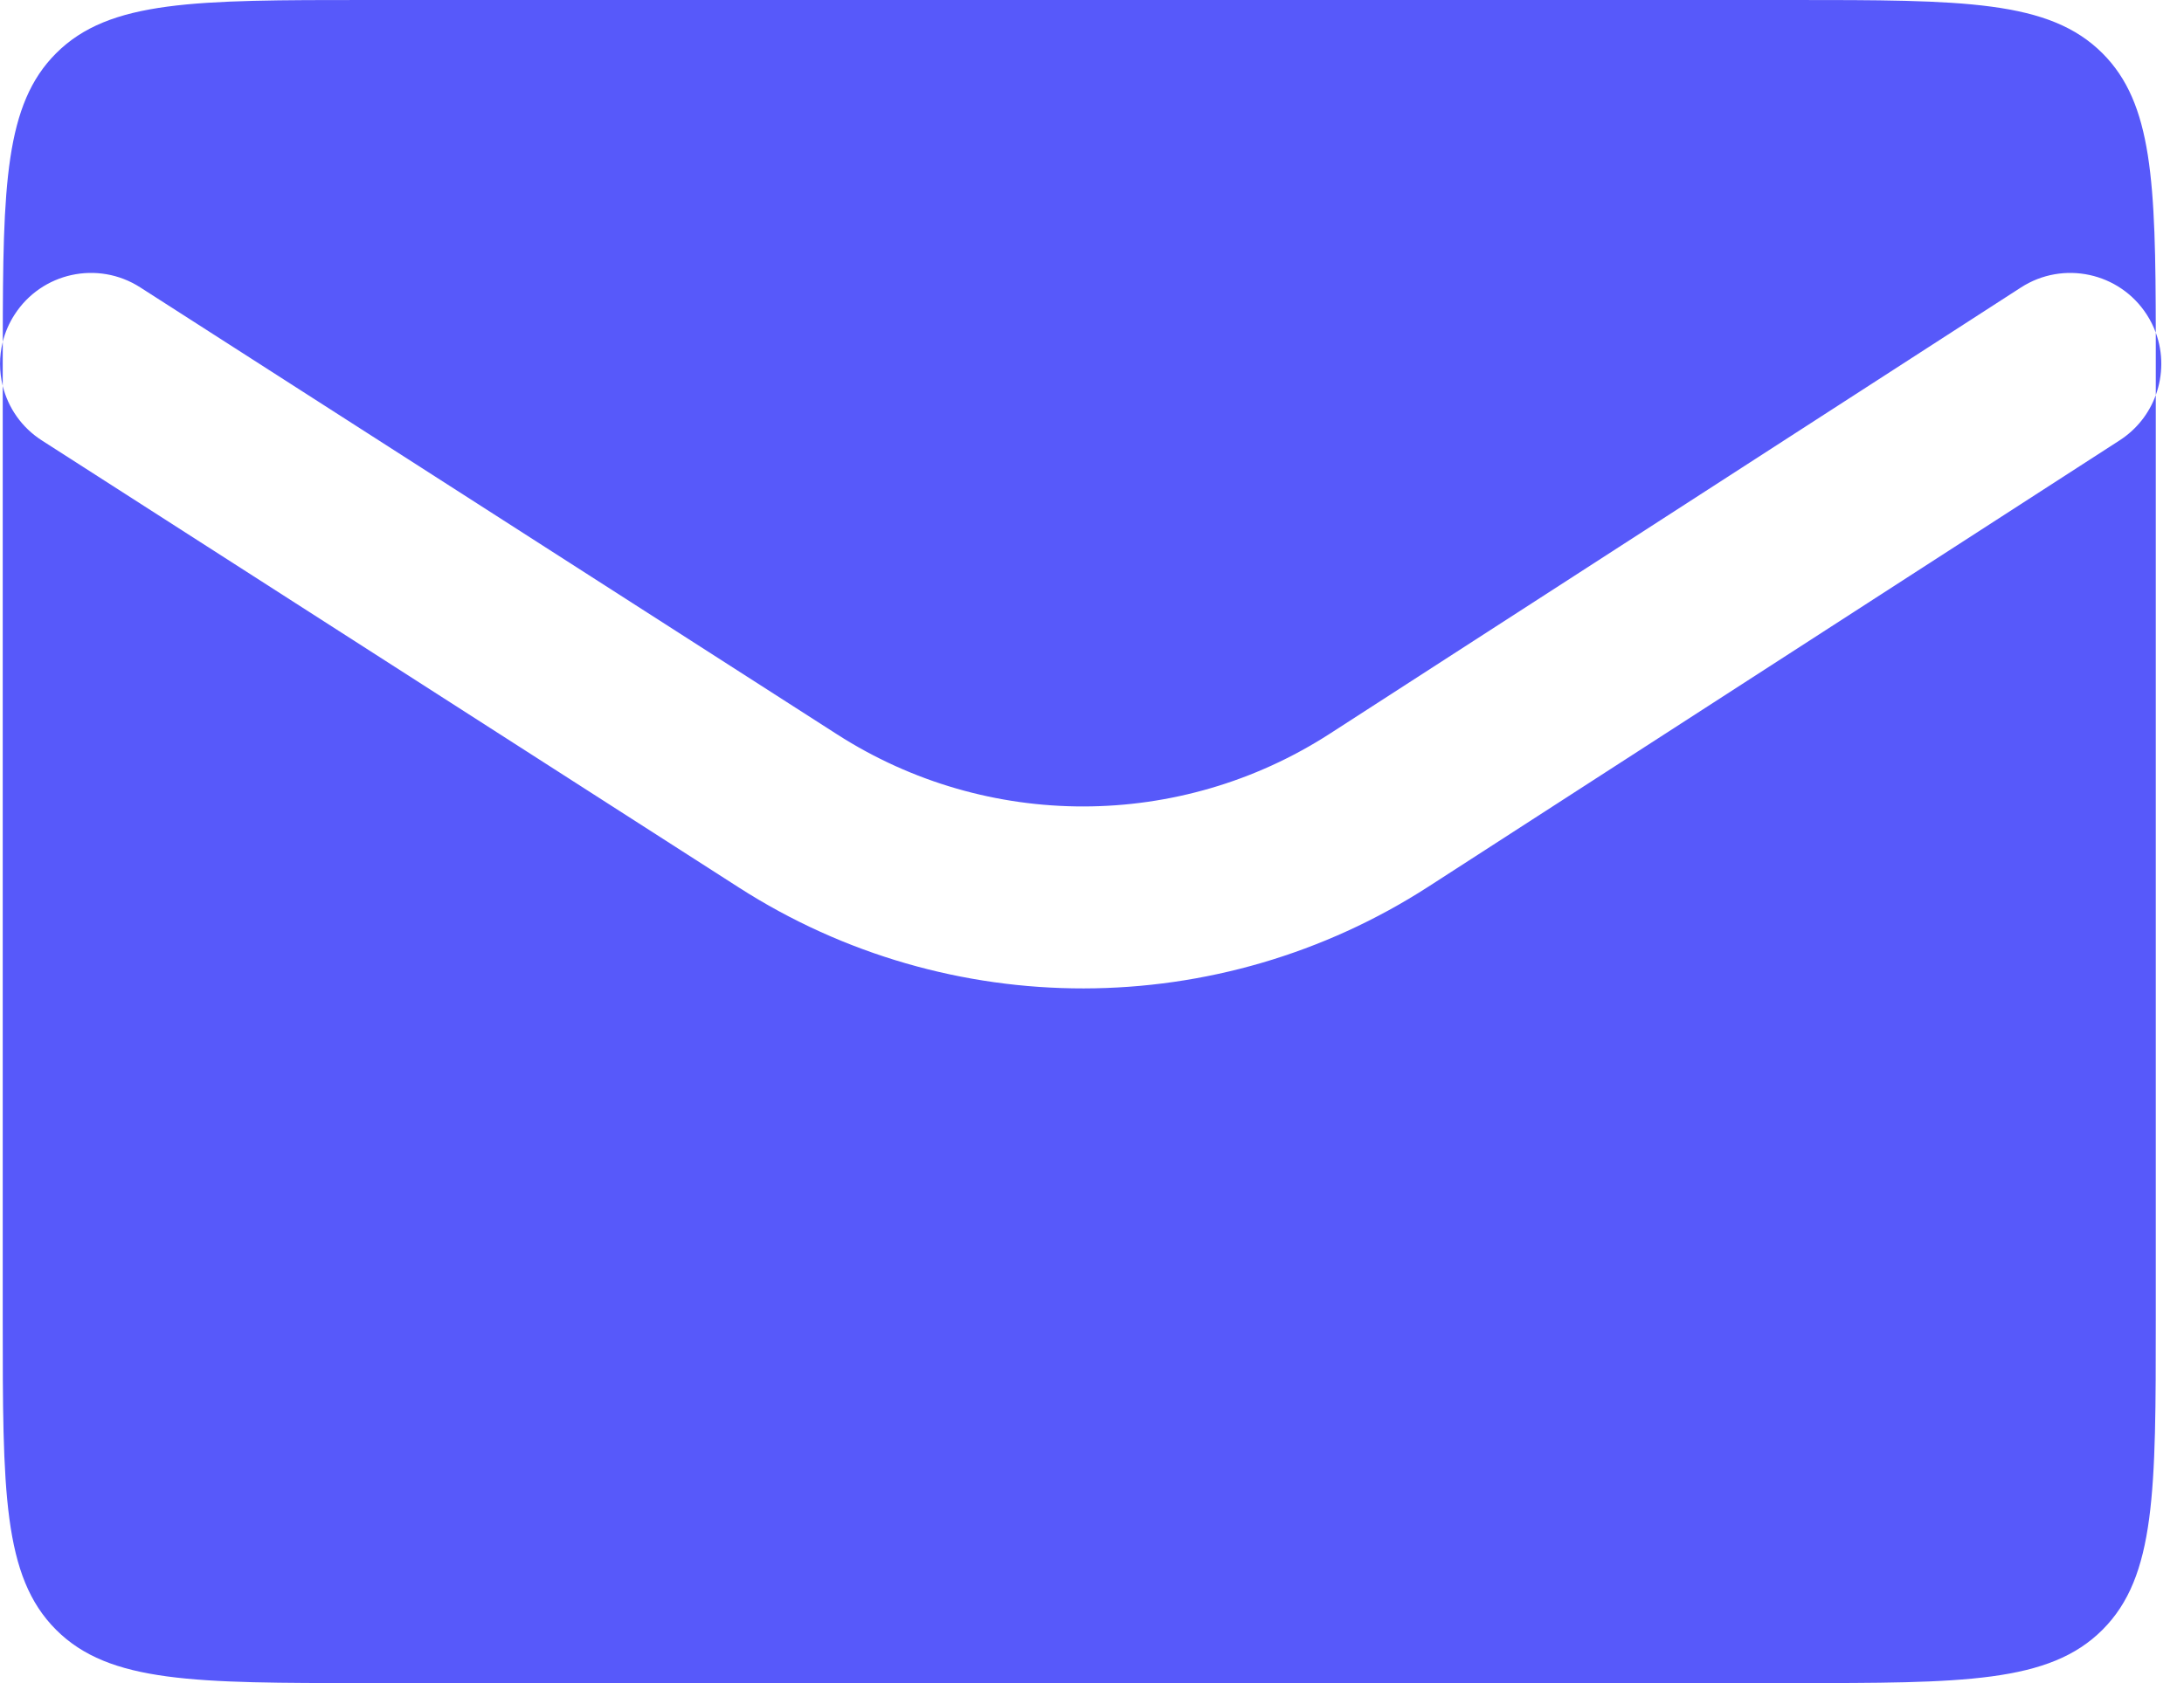 <?xml version="1.0" encoding="UTF-8"?> <svg xmlns="http://www.w3.org/2000/svg" width="48" height="37" viewBox="0 0 48 37" fill="none"> <path fill-rule="evenodd" clip-rule="evenodd" d="M0.061 7.513C0.06 7.672 0.06 7.834 0.06 8V8.484C-0.018 8.169 -0.02 7.835 0.061 7.513ZM47.38 7.313C47.33 7.176 47.264 7.043 47.181 6.915C46.582 5.987 45.344 5.721 44.416 6.32L29.226 16.13C25.932 18.256 21.7 18.262 18.401 16.146L3.081 6.317C2.151 5.72 0.914 5.99 0.318 6.92C0.197 7.108 0.112 7.308 0.061 7.513C0.063 4.064 0.112 2.292 1.232 1.172C2.404 0 4.289 0 8.06 0H39.38C43.151 0 45.037 0 46.209 1.172C47.307 2.27 47.376 3.995 47.38 7.313ZM47.38 7.313C47.545 7.763 47.538 8.249 47.38 8.685V8C47.38 7.764 47.38 7.535 47.38 7.313ZM47.38 8.685V29C47.38 32.771 47.38 34.657 46.209 35.828C45.037 37 43.151 37 39.38 37H8.06C4.289 37 2.404 37 1.232 35.828C0.06 34.657 0.06 32.771 0.06 29V8.484C0.179 8.962 0.474 9.397 0.921 9.683L16.241 19.512C20.86 22.476 26.785 22.467 31.396 19.49L46.586 9.68C46.967 9.434 47.236 9.081 47.38 8.685Z" fill="#5759FA"></path> </svg> 